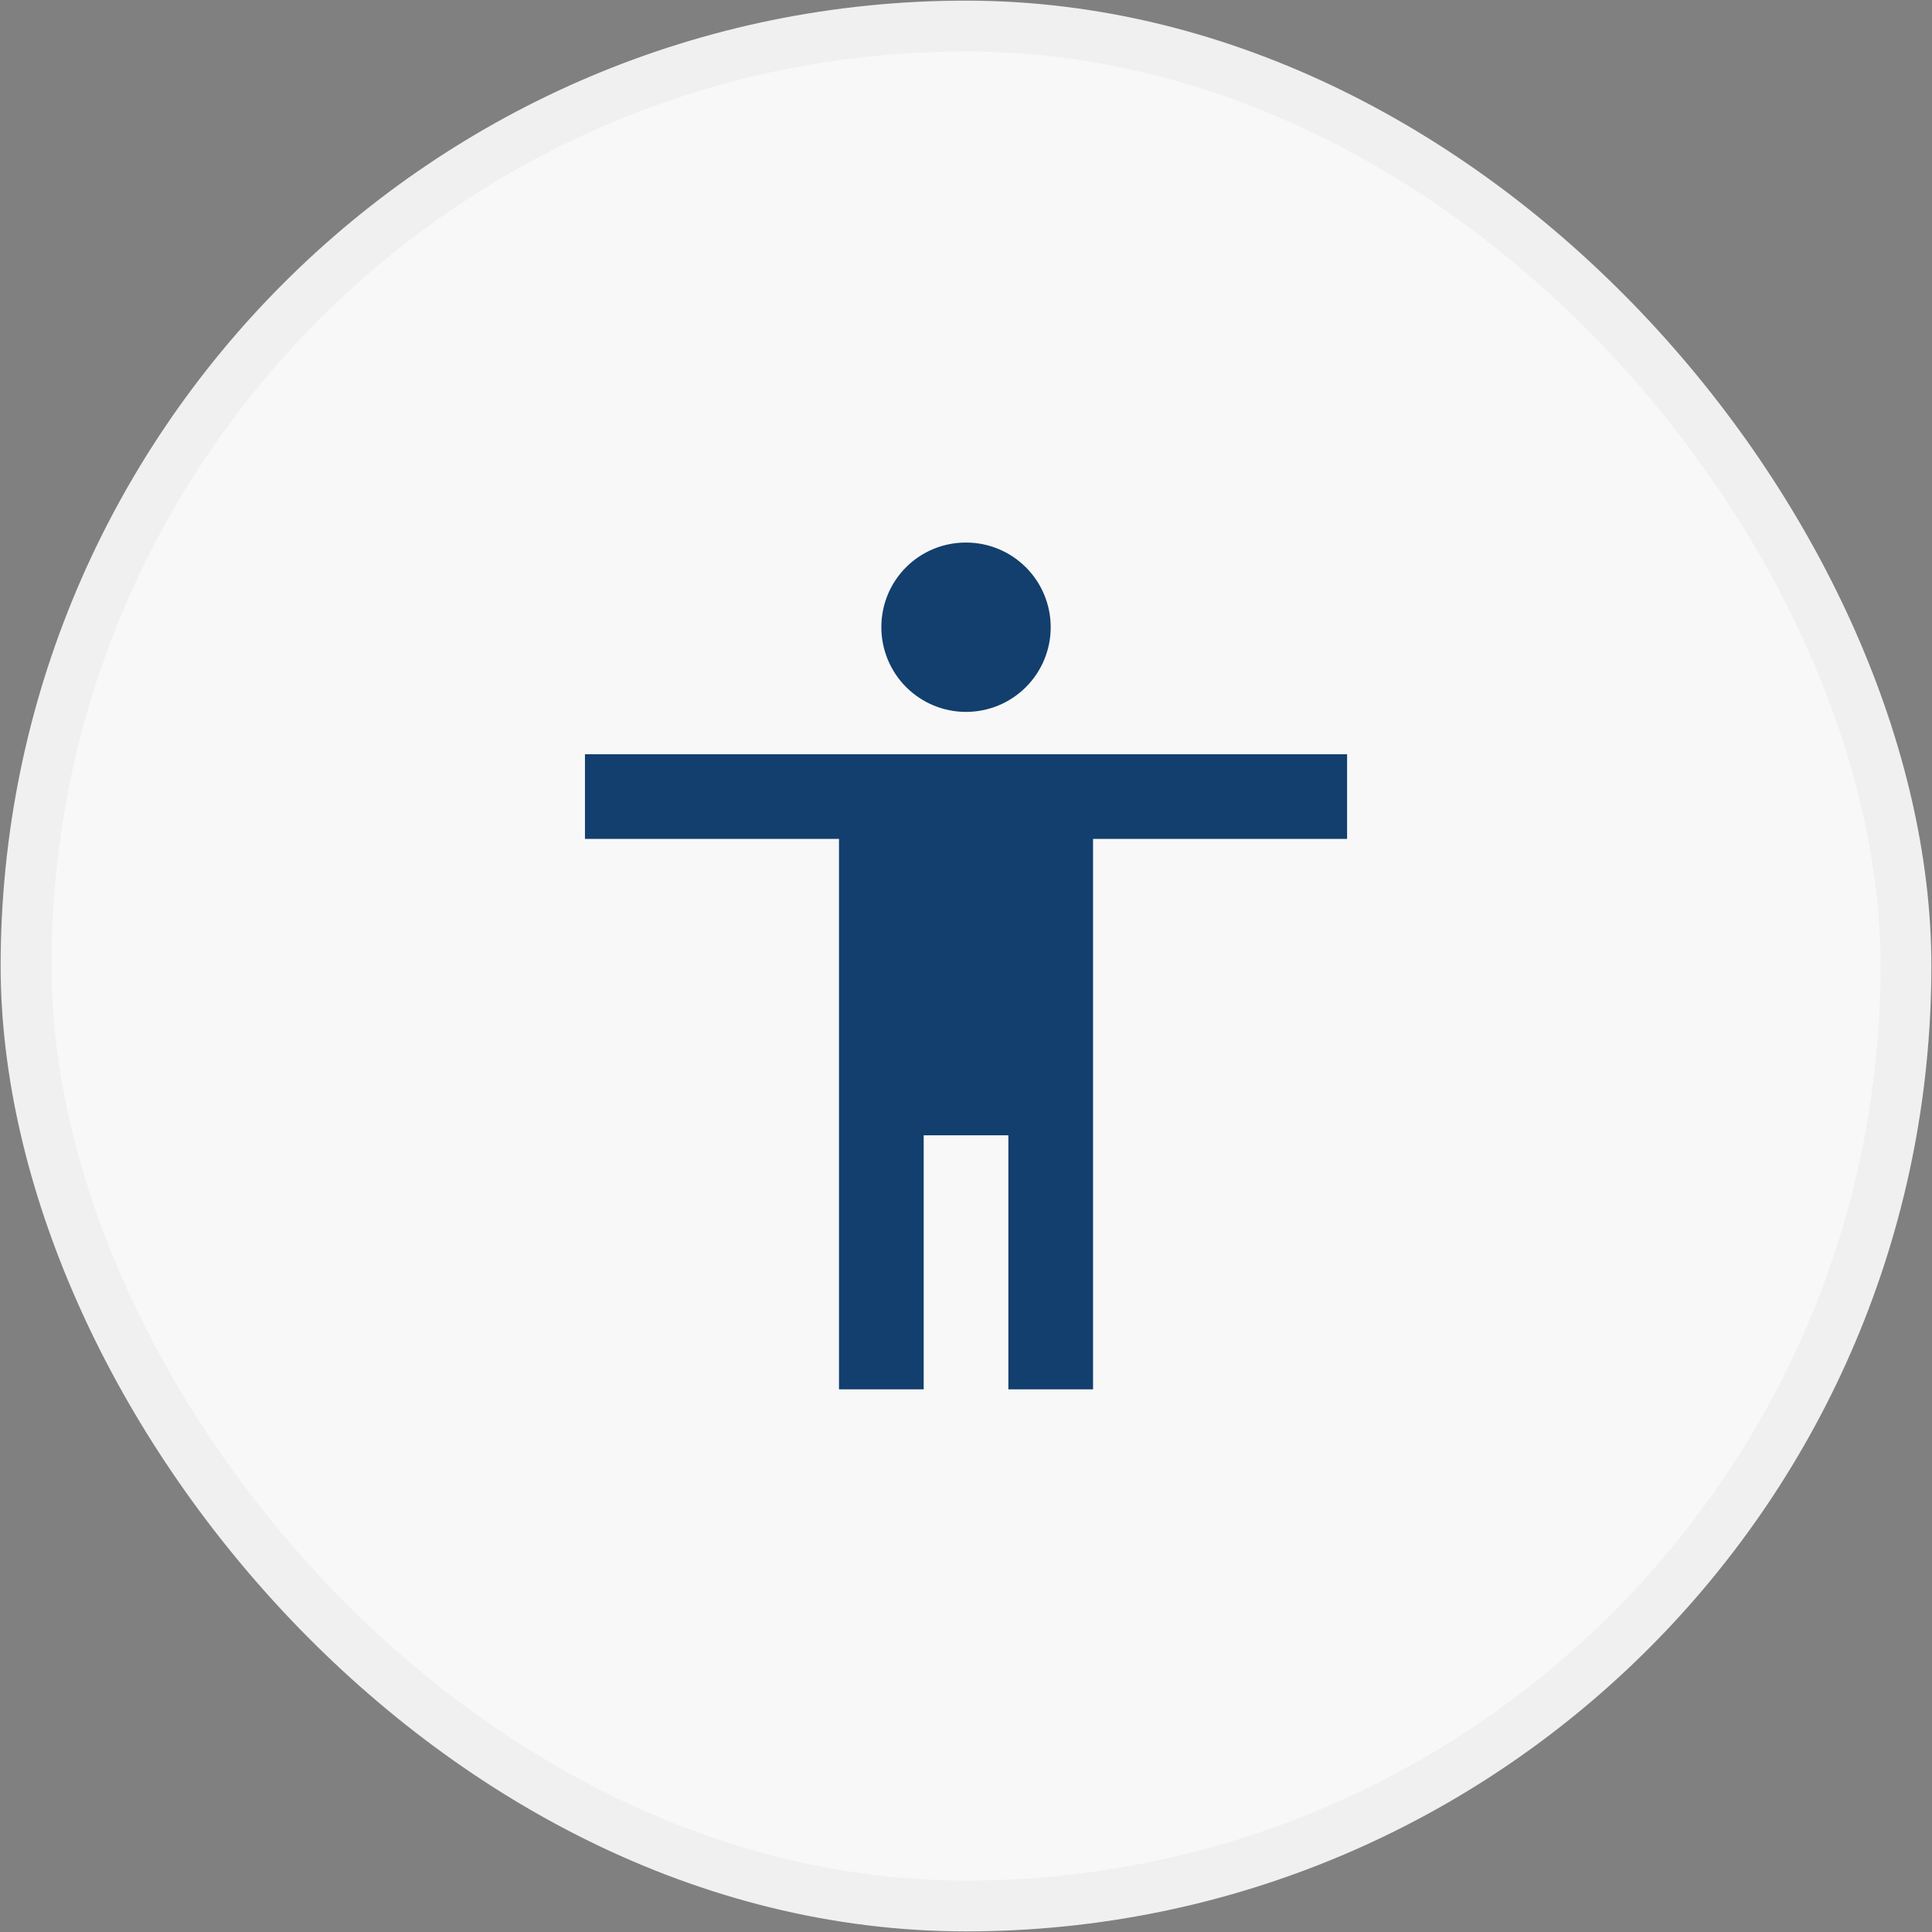 <svg width="338" height="338" viewBox="0 0 338 338" fill="none" xmlns="http://www.w3.org/2000/svg">
<rect x="0" y="0" width="338" height="338" fill="#808080" stroke="none"/>
<rect x="4.556" y="4.556" width="328.889" height="328.889" rx="164.444" fill="#F8F8F8"/>
<rect x="4.556" y="4.556" width="328.889" height="328.889" rx="164.444" stroke="#F0F0F0" stroke-width="8.889"/>
<path d="M235.671 146.768H191.227V243.064H176.412V198.619H161.597V243.064H146.782V146.768H102.338V131.953H235.671M169.005 94.916C172.934 94.916 176.702 96.477 179.48 99.255C182.259 102.033 183.819 105.801 183.819 109.731C183.819 113.66 182.259 117.428 179.48 120.206C176.702 122.985 172.934 124.545 169.005 124.545C165.075 124.545 161.307 122.985 158.529 120.206C155.751 117.428 154.19 113.66 154.19 109.731C154.19 101.508 160.782 94.916 169.005 94.916Z" fill="#123F6D"/>
</svg>
